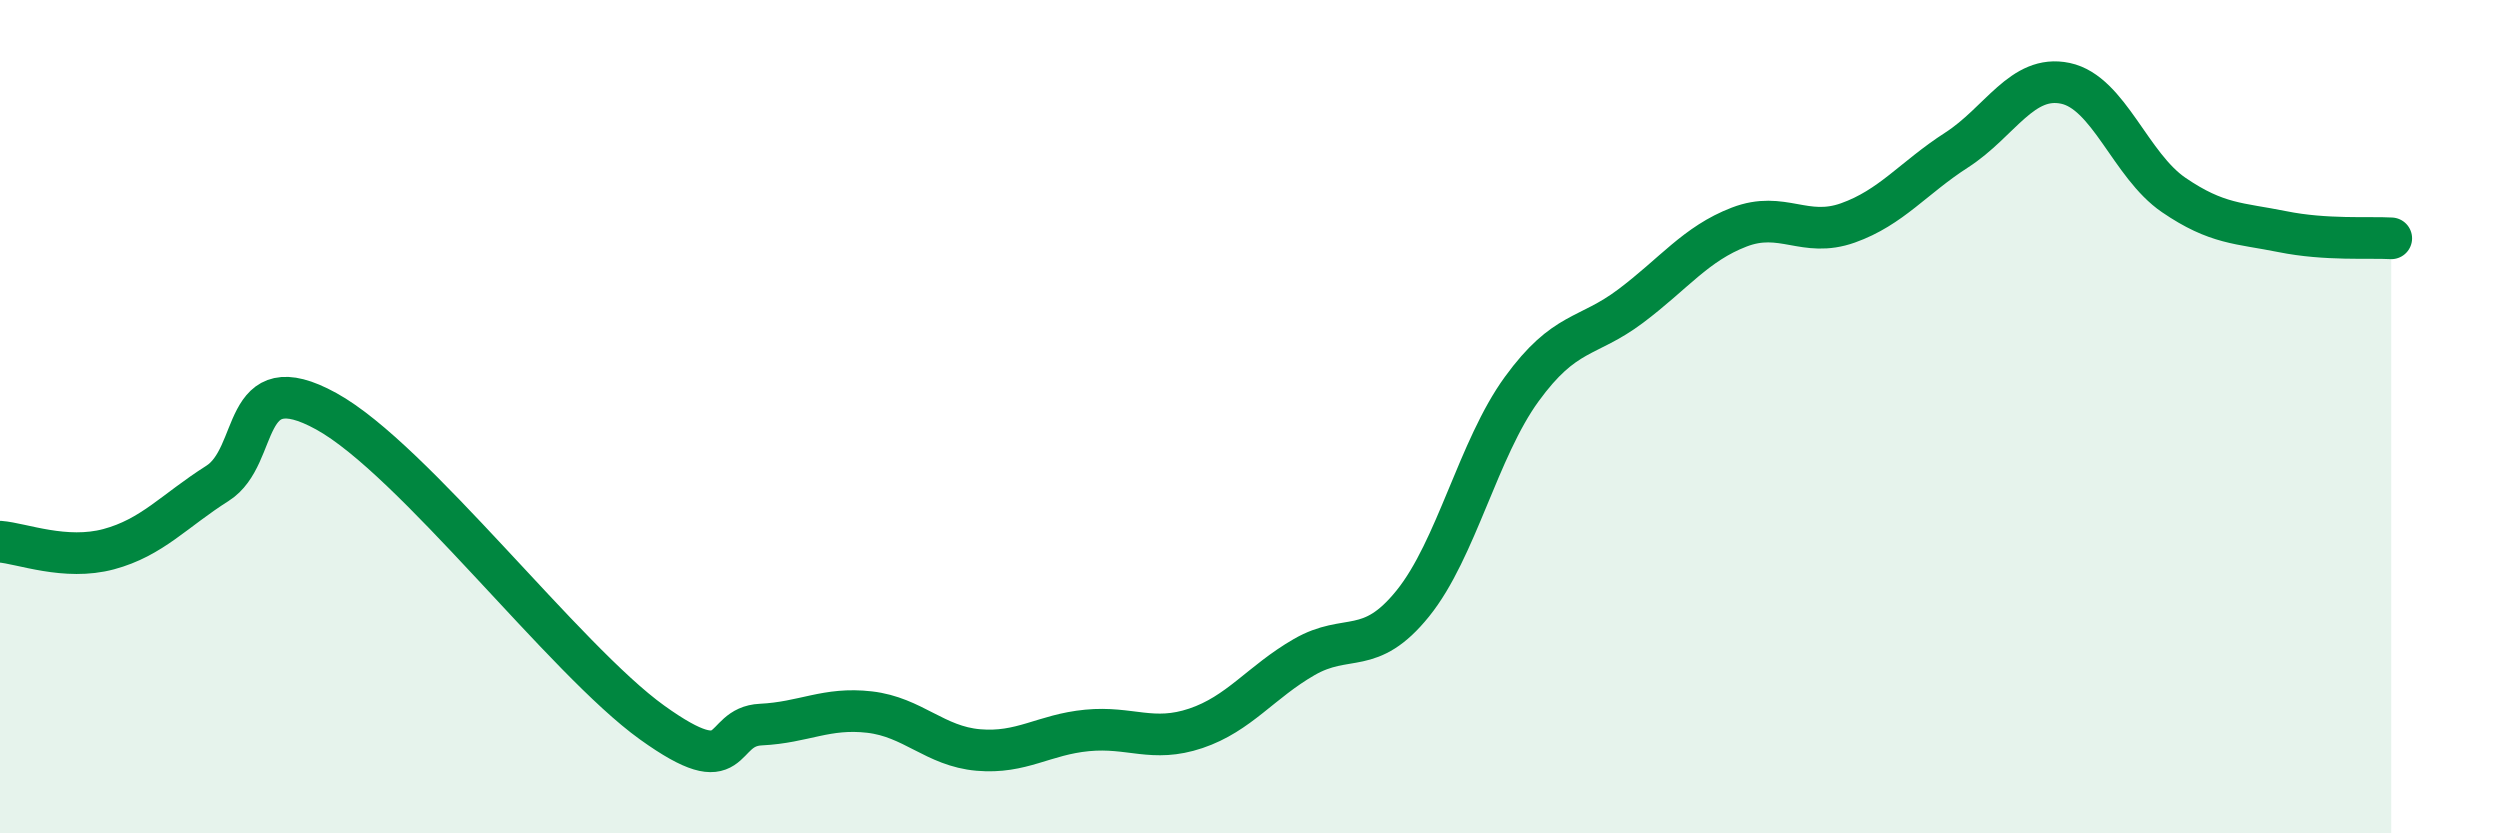 
    <svg width="60" height="20" viewBox="0 0 60 20" xmlns="http://www.w3.org/2000/svg">
      <path
        d="M 0,13 C 0.52,13.04 1.57,13.46 2.61,13.18 C 3.65,12.9 4.18,12.26 5.22,11.6 C 6.26,10.94 5.74,8.72 7.83,9.87 C 9.92,11.02 13.56,15.84 15.65,17.34 C 17.74,18.84 17.22,17.44 18.26,17.39 C 19.3,17.34 19.83,16.97 20.87,17.09 C 21.91,17.21 22.44,17.91 23.48,18 C 24.52,18.09 25.05,17.63 26.09,17.53 C 27.13,17.43 27.66,17.83 28.7,17.48 C 29.74,17.13 30.26,16.37 31.3,15.77 C 32.34,15.17 32.87,15.77 33.91,14.48 C 34.95,13.19 35.48,10.77 36.52,9.34 C 37.56,7.91 38.09,8.13 39.13,7.35 C 40.17,6.57 40.7,5.85 41.74,5.45 C 42.78,5.05 43.31,5.72 44.35,5.35 C 45.39,4.98 45.92,4.27 46.96,3.6 C 48,2.93 48.53,1.78 49.57,2 C 50.61,2.22 51.13,3.97 52.17,4.68 C 53.21,5.39 53.74,5.35 54.78,5.56 C 55.82,5.77 56.87,5.69 57.39,5.72L57.39 20L0 20Z"
        fill="#008740"
        opacity="0.1"
        stroke-linecap="round"
        stroke-linejoin="round"
      />
      <path
        d="M 0,13 C 0.52,13.04 1.57,13.46 2.61,13.18 C 3.65,12.9 4.18,12.26 5.22,11.6 C 6.26,10.94 5.74,8.72 7.83,9.87 C 9.92,11.02 13.56,15.84 15.65,17.34 C 17.74,18.84 17.22,17.44 18.26,17.39 C 19.3,17.34 19.83,16.97 20.87,17.09 C 21.91,17.21 22.44,17.91 23.48,18 C 24.52,18.09 25.05,17.63 26.09,17.53 C 27.13,17.43 27.66,17.83 28.7,17.48 C 29.74,17.13 30.26,16.37 31.3,15.77 C 32.34,15.17 32.87,15.77 33.91,14.48 C 34.95,13.19 35.48,10.77 36.52,9.34 C 37.56,7.91 38.09,8.13 39.13,7.35 C 40.17,6.57 40.7,5.85 41.74,5.45 C 42.78,5.05 43.31,5.72 44.35,5.35 C 45.39,4.98 45.92,4.27 46.96,3.6 C 48,2.93 48.53,1.78 49.57,2 C 50.61,2.22 51.13,3.97 52.17,4.68 C 53.21,5.39 53.74,5.35 54.78,5.56 C 55.82,5.77 56.87,5.69 57.39,5.72"
        stroke="#008740"
        stroke-width="1"
        fill="none"
        stroke-linecap="round"
        stroke-linejoin="round"
      />
    </svg>
  
